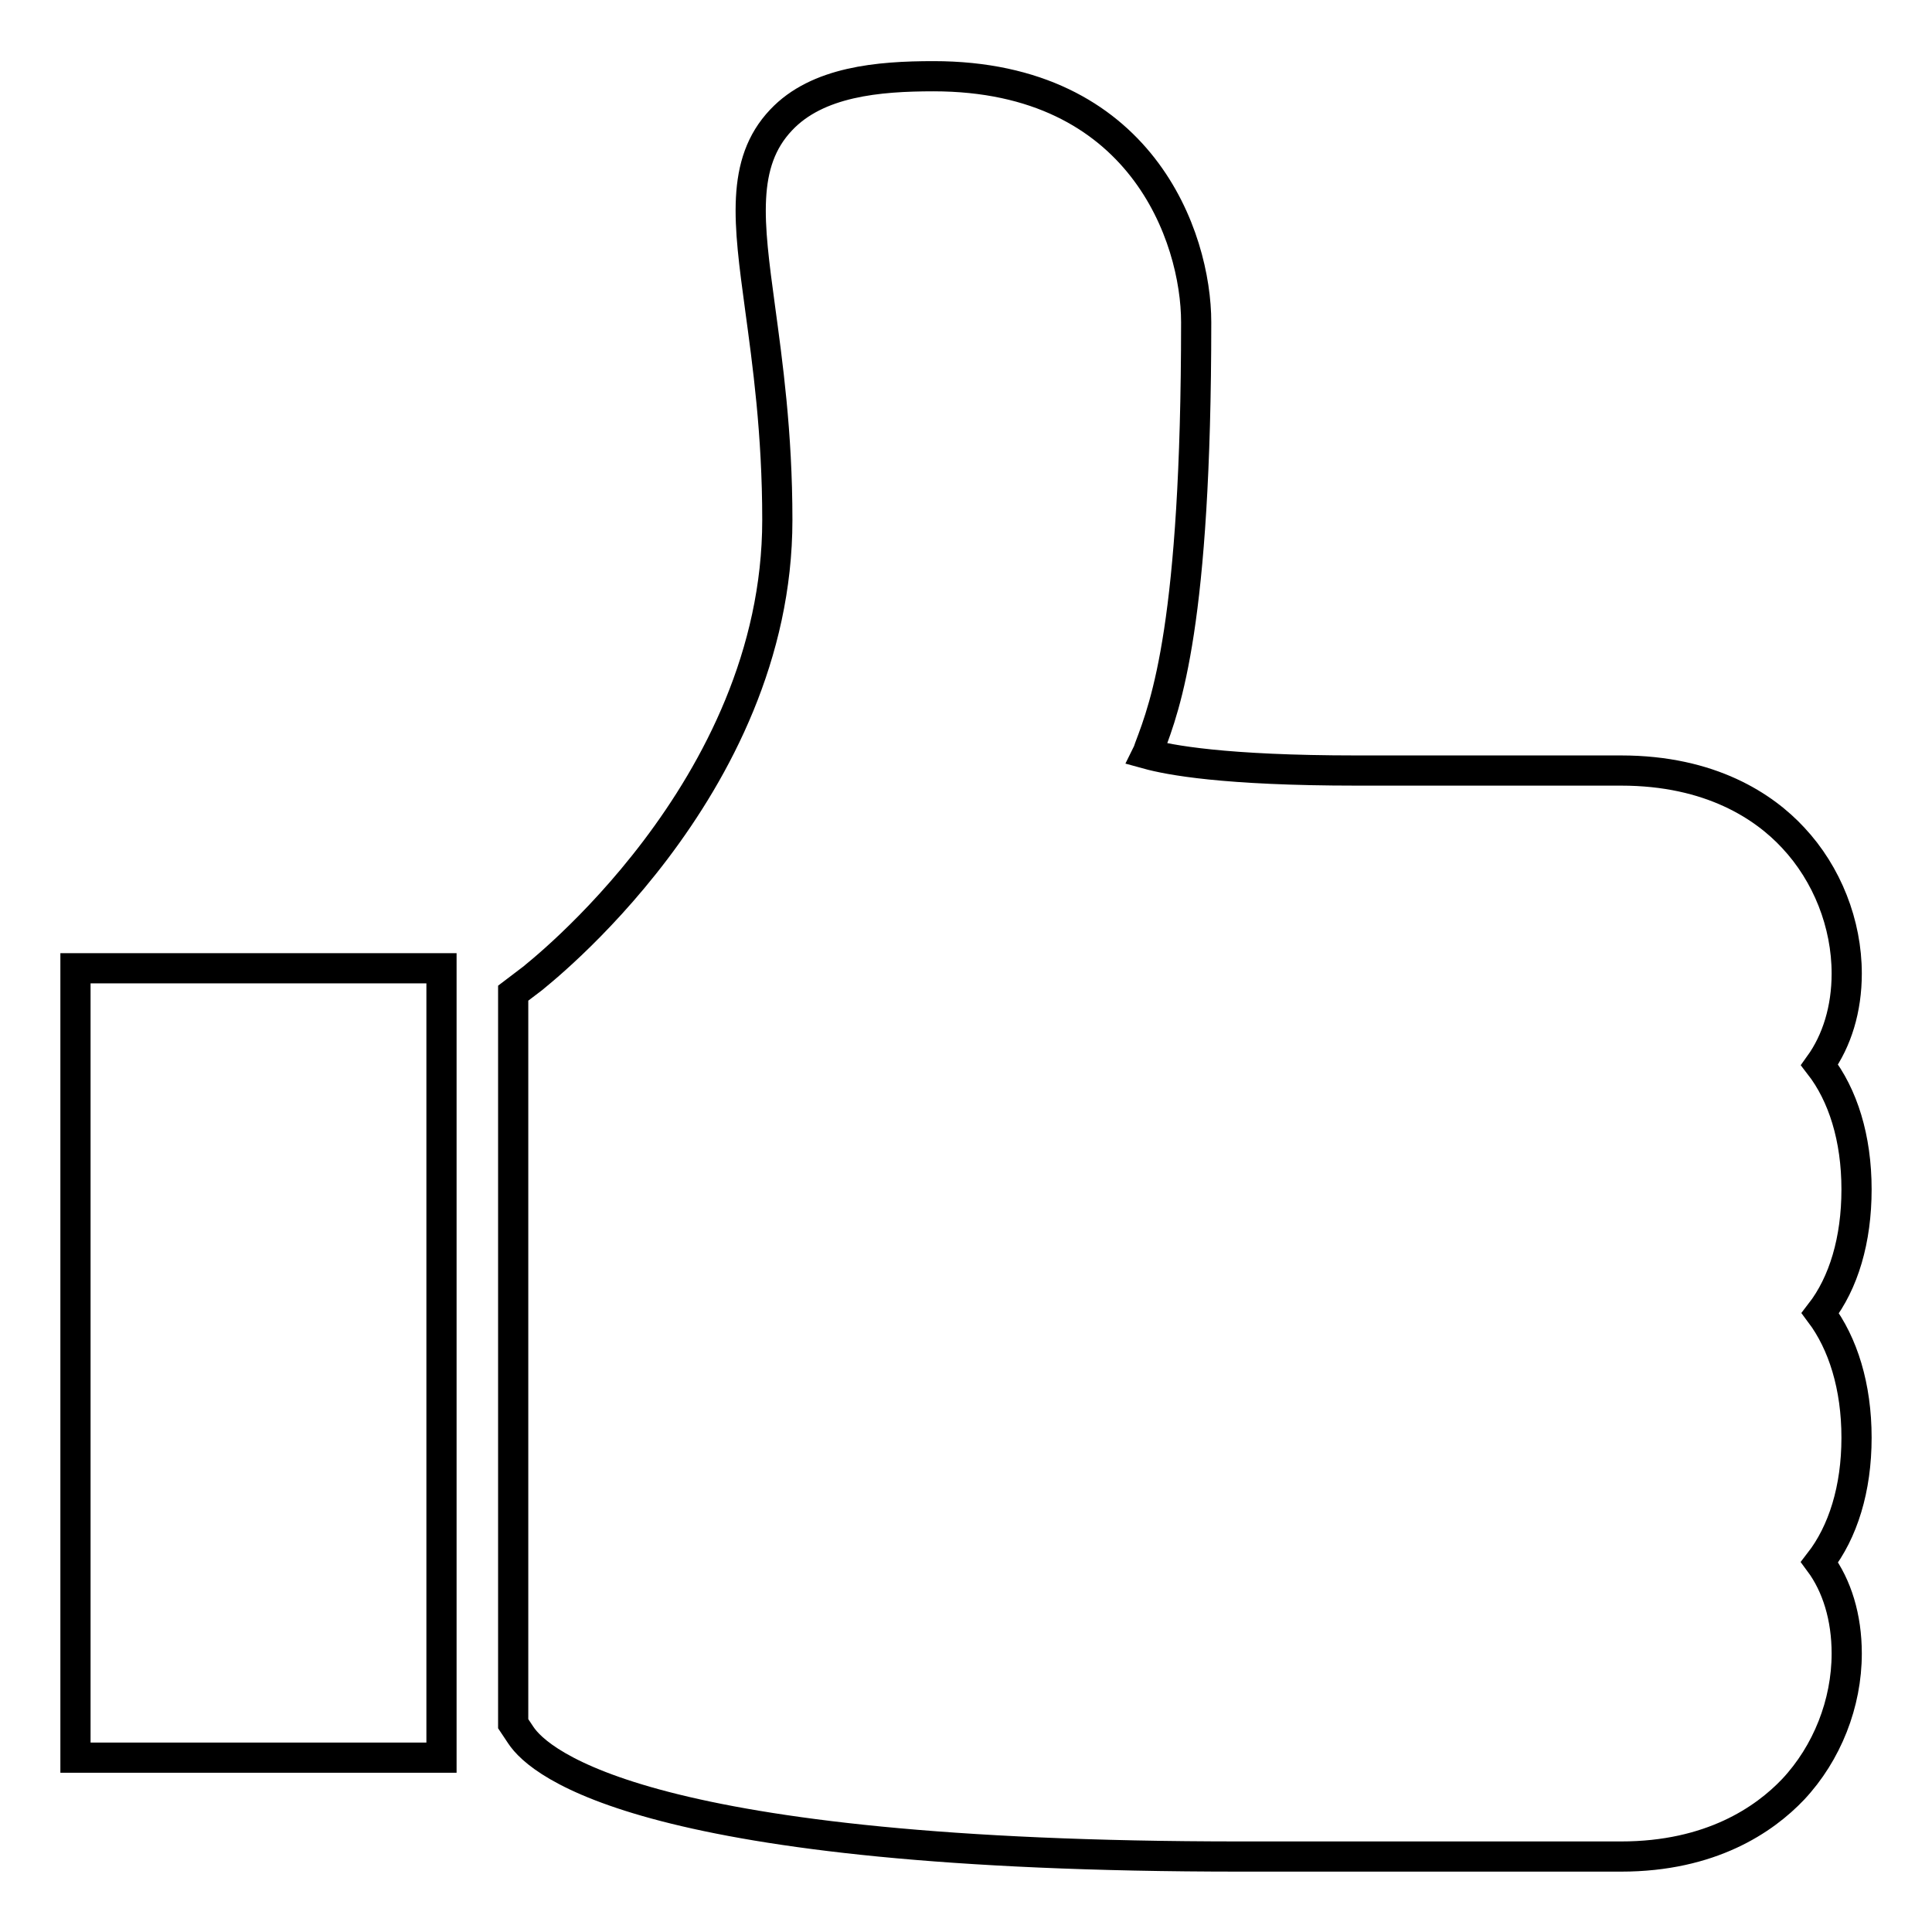 <?xml version="1.0" encoding="utf-8"?>
<!-- Svg Vector Icons : http://www.onlinewebfonts.com/icon -->
<!DOCTYPE svg PUBLIC "-//W3C//DTD SVG 1.1//EN" "http://www.w3.org/Graphics/SVG/1.1/DTD/svg11.dtd">
<svg version="1.1" xmlns="http://www.w3.org/2000/svg" xmlns:xlink="http://www.w3.org/1999/xlink" x="0px" y="0px" viewBox="0 0 256 256" enable-background="new 0 0 256 256" xml:space="preserve">
<g> <path stroke-width="4" fill-opacity="0" stroke="#000000"  d="M10,232.9h48.5V128.3H10V232.9z M241.2,174c3.1-4,4.8-9.7,4.8-16.4c0-6.8-1.8-12.5-4.9-16.5 c2.3-3.2,3.6-7.4,3.6-12.1c0-6.6-2.6-13.2-7.1-18c-3.8-4.1-10.9-8.9-22.8-8.9h-35c-17.6,0-24.9-1.4-27.8-2.2 c0.1-0.2,0.2-0.5,0.3-0.8c2.2-5.8,6.2-16.5,6.2-56.4c0-11.3-7.3-32.6-34.8-32.6c-7.3,0-15.4,0.7-20.2,5.8 c-5.4,5.7-4.3,13.7-2.8,24.8c1,7.4,2.3,16.6,2.3,28.2c0,35.8-32.2,60.5-32.5,60.8l-2.5,1.9v96.8l1,1.5c2.5,3.8,16.7,16.1,95.3,16.1 h50.5c11.9,0,19-4.9,22.8-8.9c4.5-4.8,7.1-11.4,7.1-18c0-4.8-1.3-9-3.6-12.1c3.1-4,4.9-9.7,4.9-16.5C246,183.7,244.2,178,241.2,174 z"/></g>
</svg>